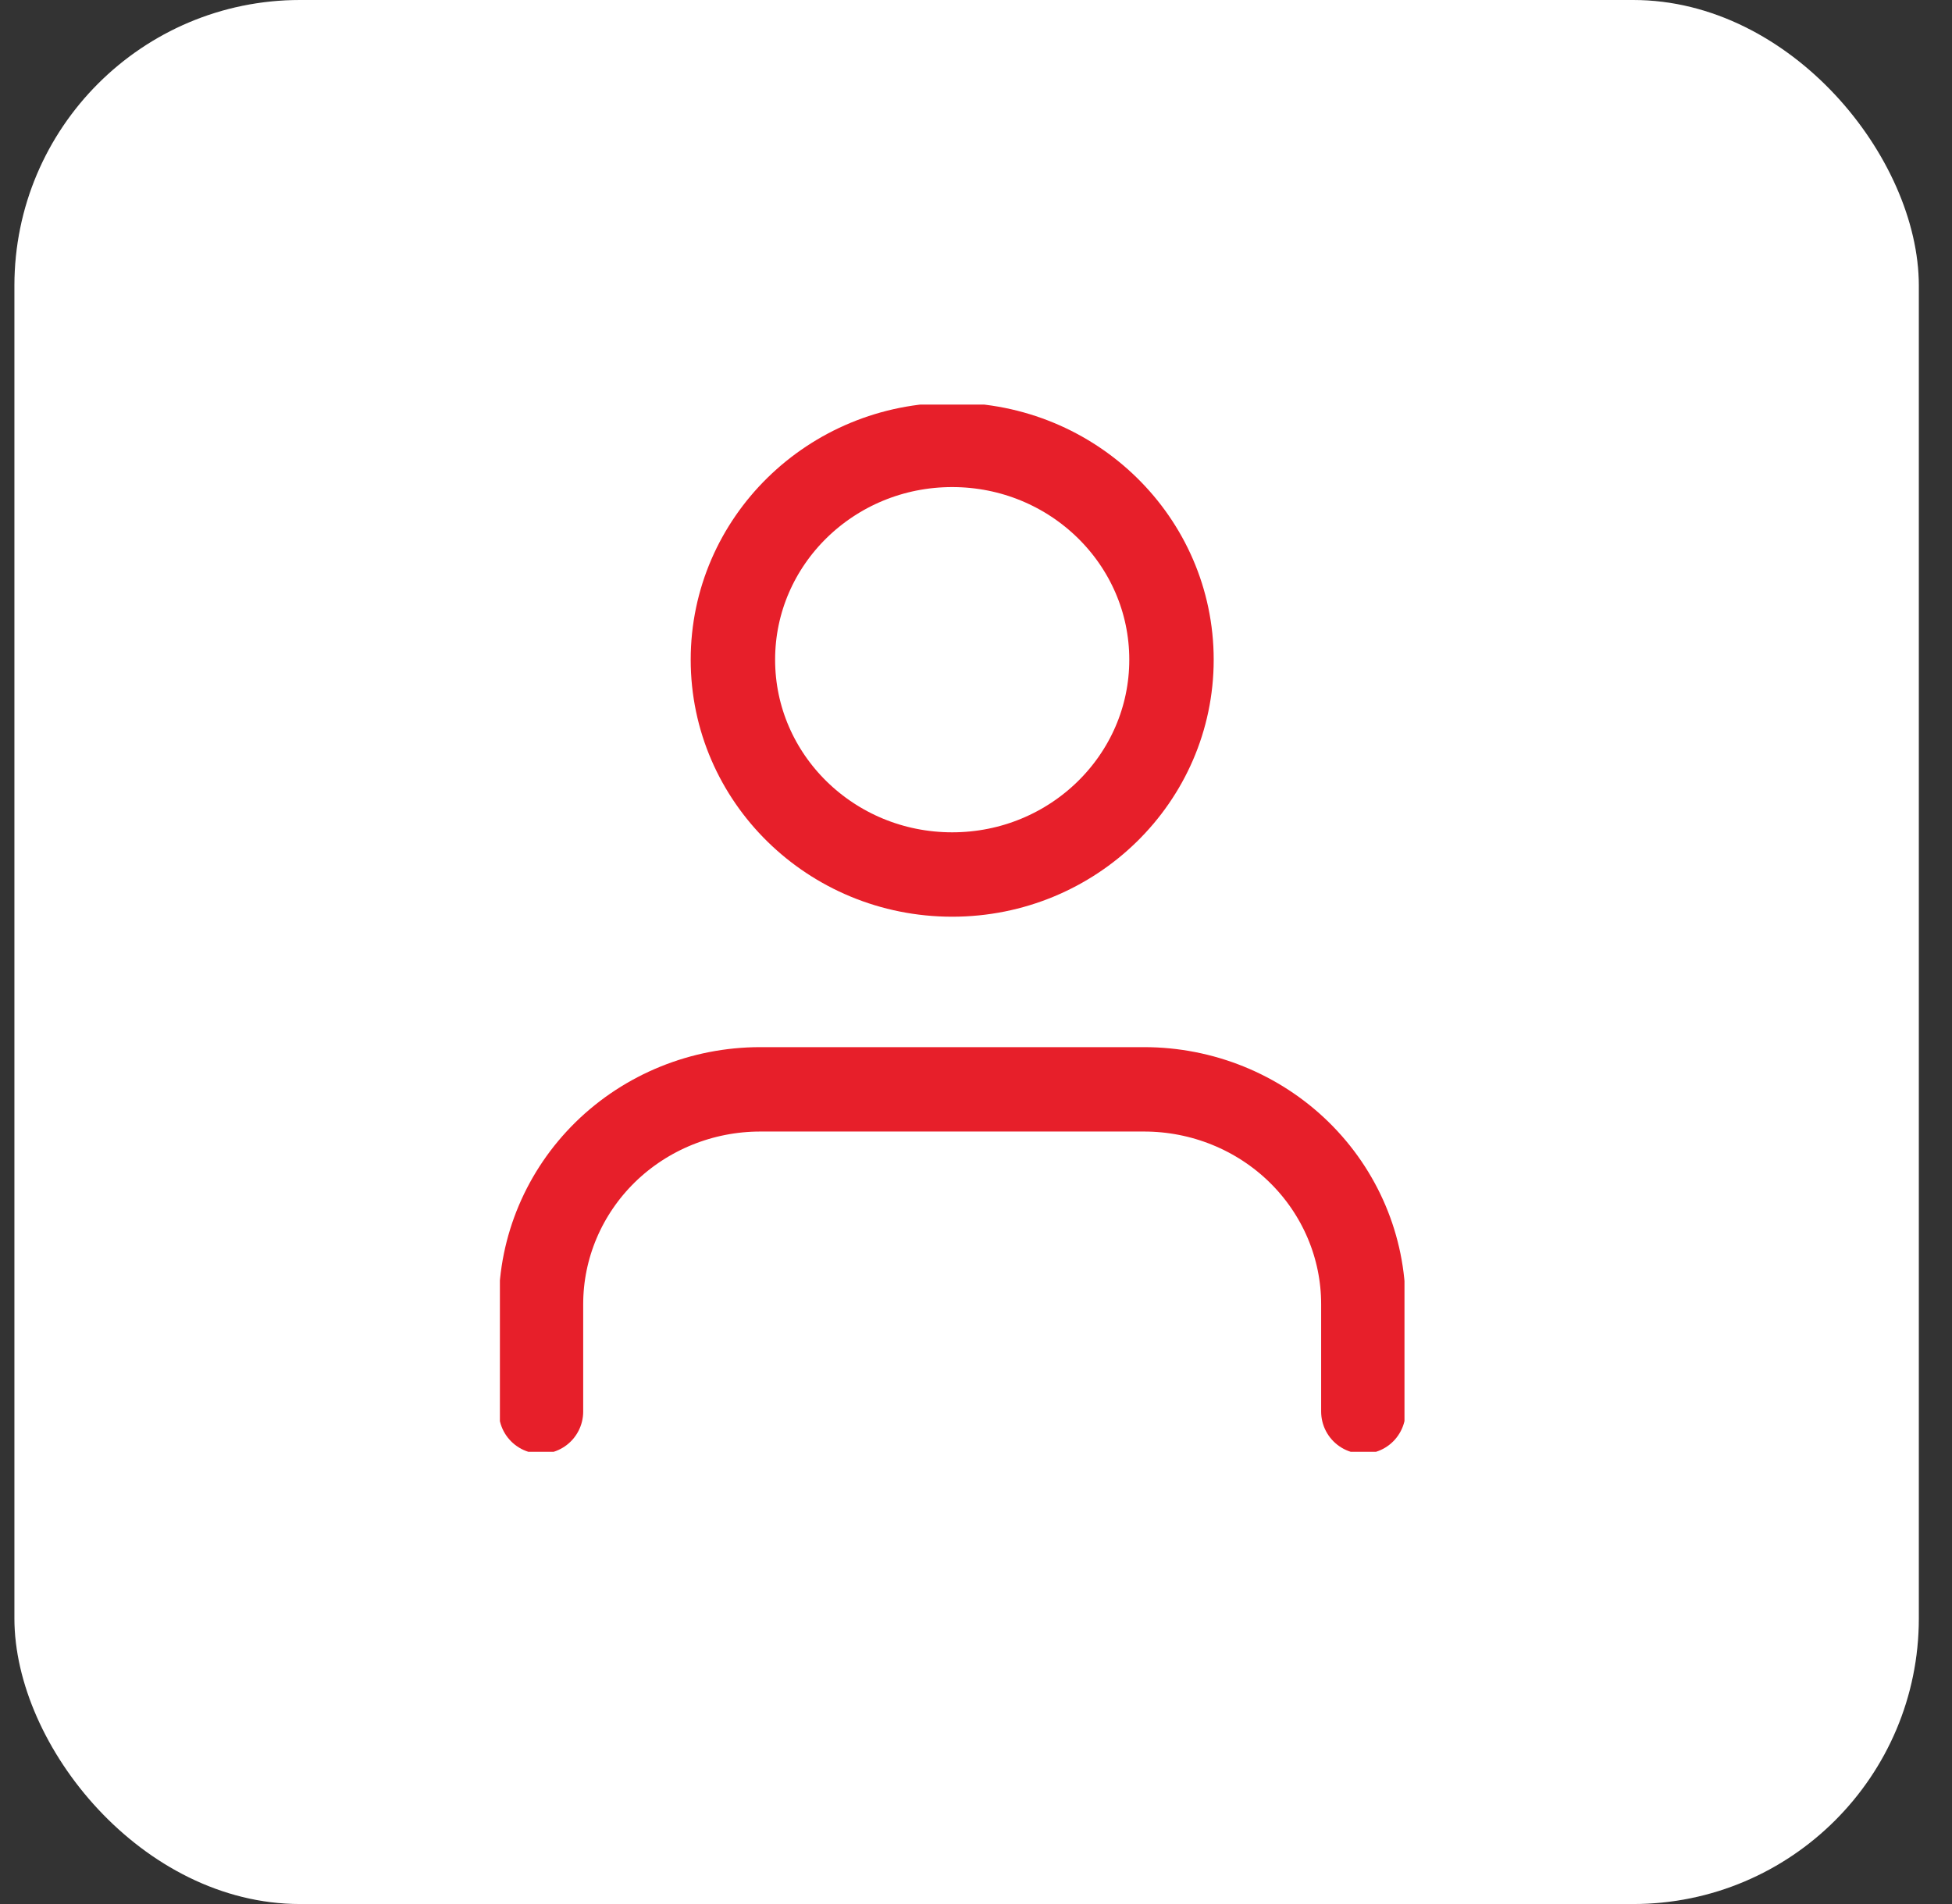 <svg width="41" height="40" viewBox="0 0 41 40" fill="none" xmlns="http://www.w3.org/2000/svg">
<rect x="0" y="0" width="41" height="40" fill="#333333" stroke="none"/>
<g clip-path="url(#clip0_2801_7361)">
<rect x="0.303" width="40" height="40" rx="6" fill="white" fill-opacity="0.1"/>
<rect x="0.303" width="40" height="40" fill="white"/>
<g clip-path="url(#clip1_2801_7361)">
<path d="M28.636 29.654V27.398C28.636 26.201 28.151 25.053 27.287 24.206C26.423 23.36 25.252 22.885 24.03 22.885H15.969C14.748 22.885 13.576 23.36 12.712 24.206C11.849 25.053 11.363 26.201 11.363 27.398V29.654" stroke="#E71F2A" stroke-width="1.773" stroke-linecap="round" stroke-linejoin="round"/>
<path d="M20 18.372C22.543 18.372 24.606 16.351 24.606 13.859C24.606 11.367 22.543 9.346 20 9.346C17.456 9.346 15.394 11.367 15.394 13.859C15.394 16.351 17.456 18.372 20 18.372Z" stroke="#E71F2A" stroke-width="1.773" stroke-linecap="round" stroke-linejoin="round"/>
</g>
</g>
<defs>
<clipPath id="clip0_2801_7361">
<rect x="0.303" width="40" height="40" rx="6" fill="white"/>
</clipPath>
<clipPath id="clip1_2801_7361">
<rect width="19" height="22" fill="white" transform="translate(10.5 8.5)"/>
</clipPath>
</defs>
</svg>
